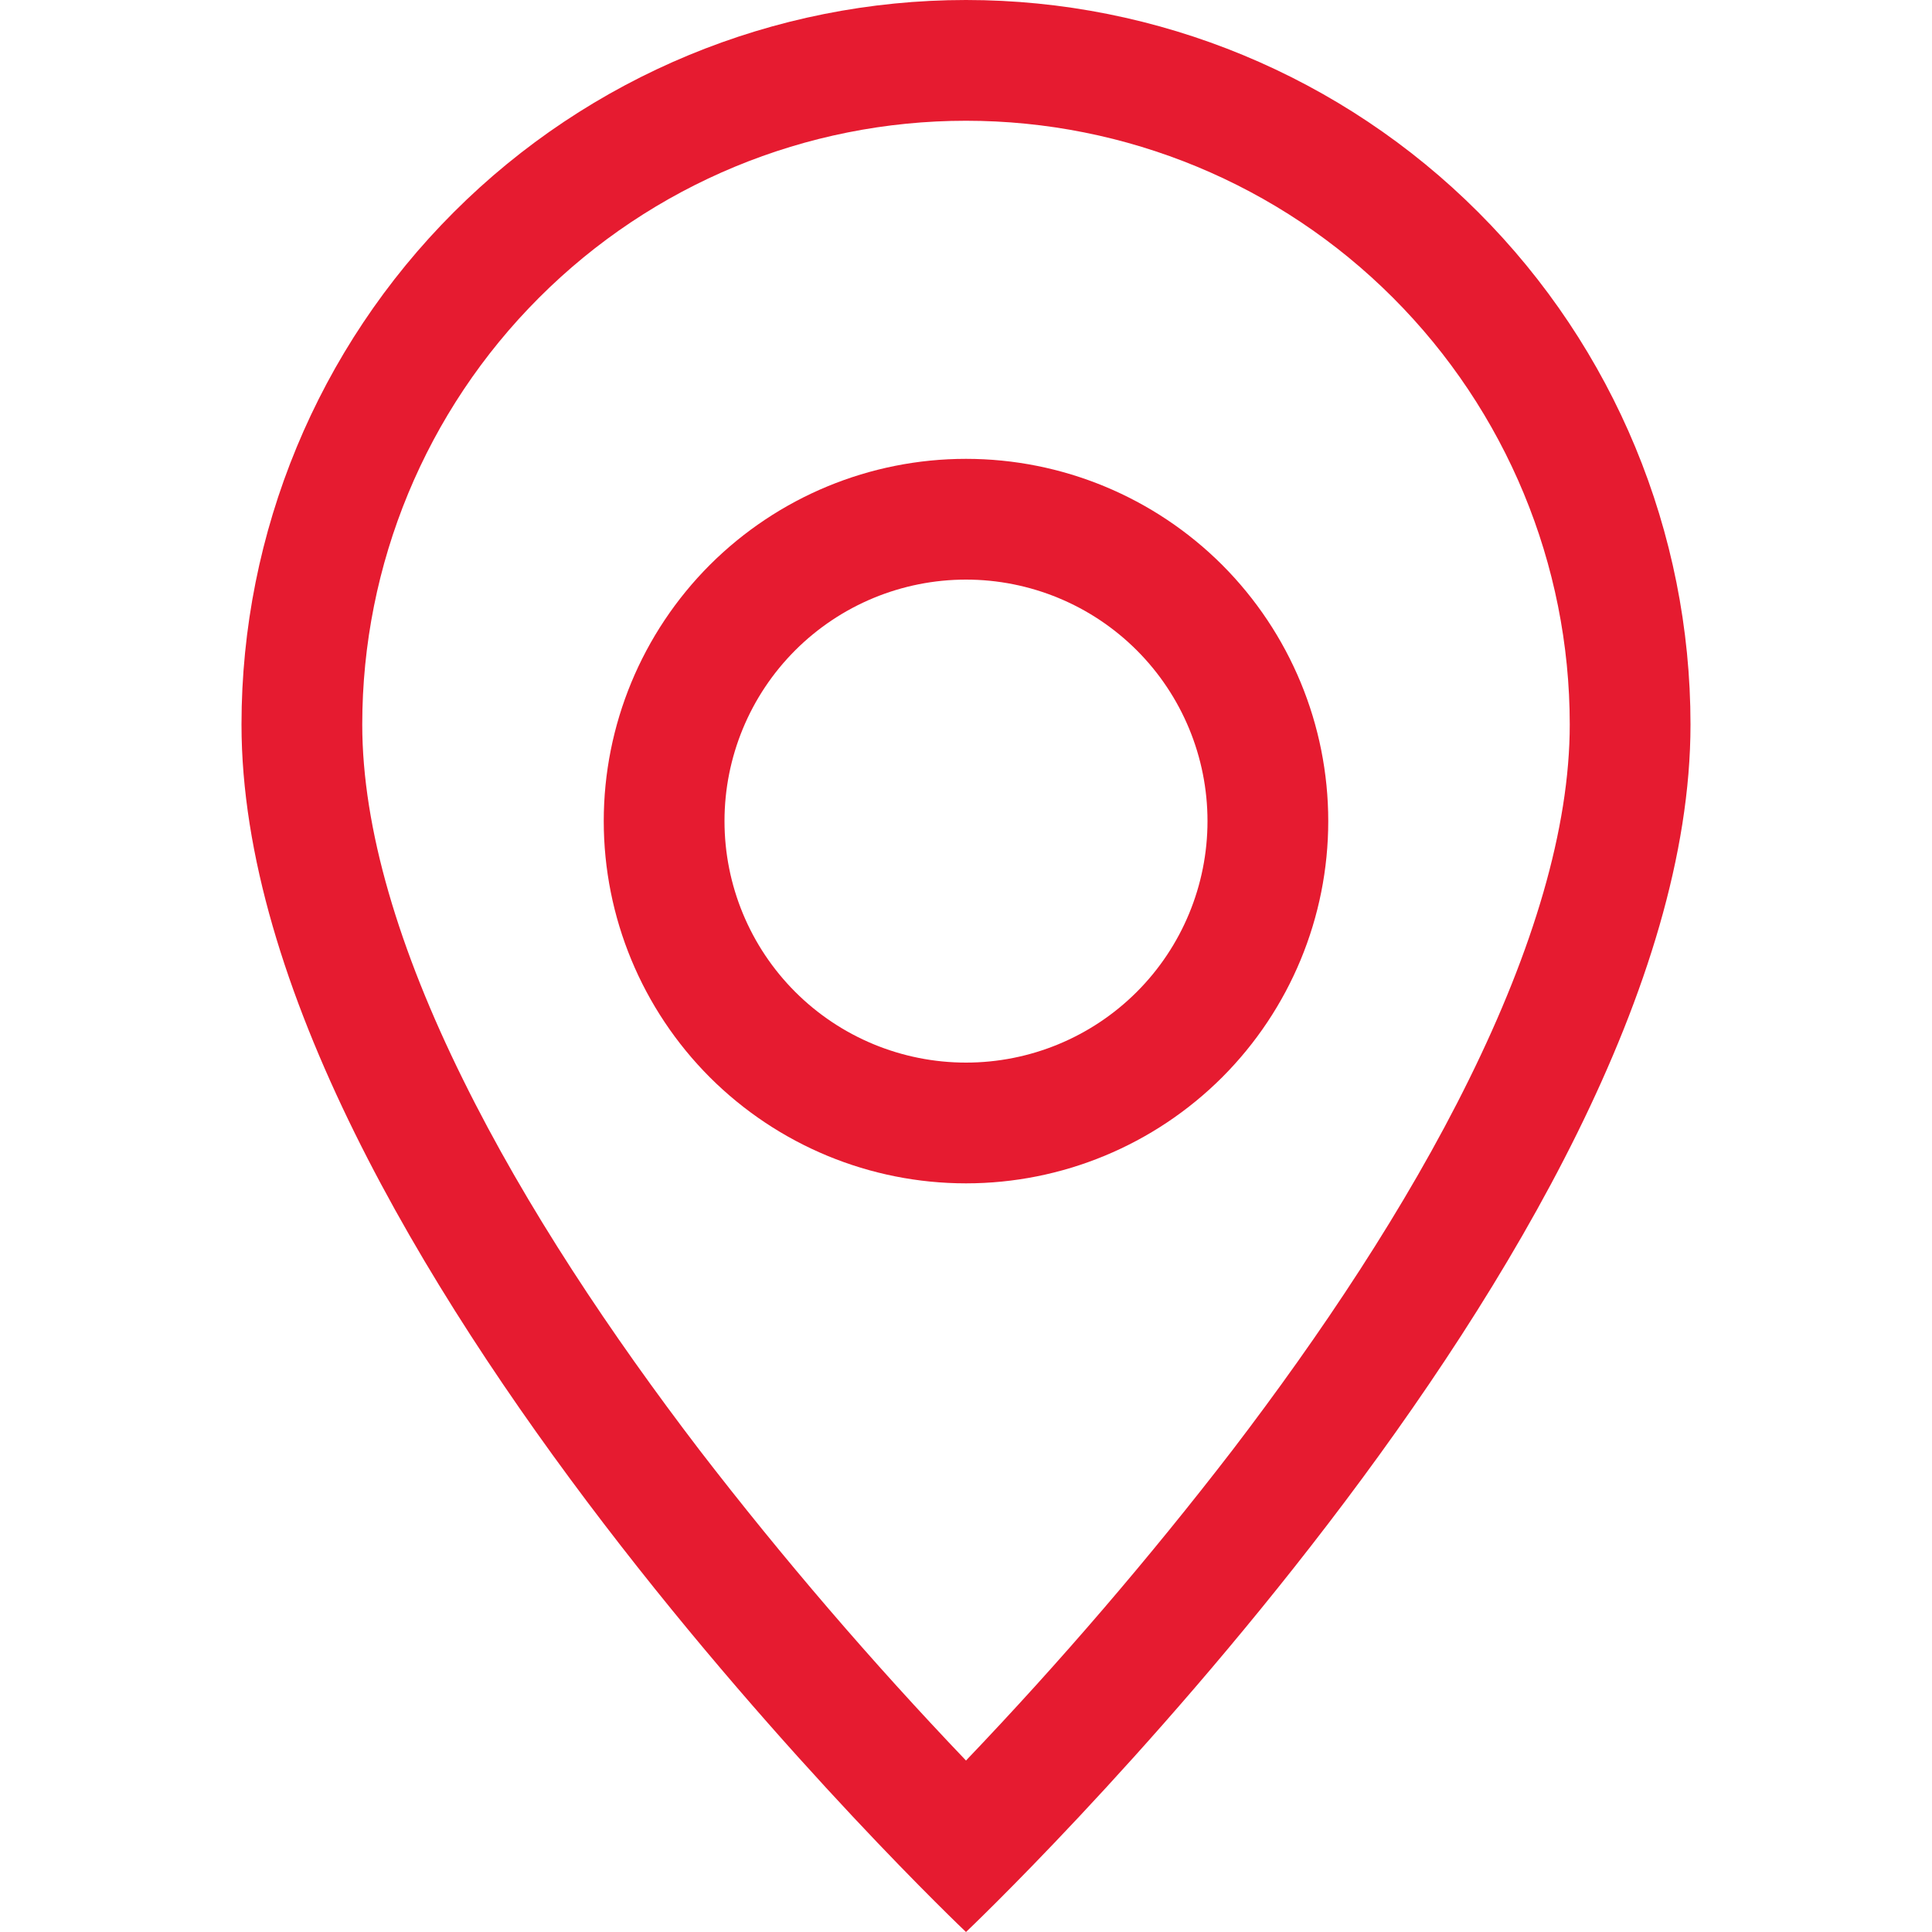 <?xml version="1.0" encoding="UTF-8"?> <svg xmlns="http://www.w3.org/2000/svg" width="20" height="20" viewBox="0 0 20 20" fill="none"><g clip-path="url(#clip0_3783_1170)"><path d="M15.207 11.175C14.553 12.502 13.665 13.825 12.758 15.012C11.896 16.131 10.975 17.204 10 18.225C9.025 17.204 8.104 16.131 7.242 15.012C6.335 13.825 5.447 12.502 4.793 11.175C4.13 9.834 3.75 8.578 3.75 7.5C3.75 5.842 4.408 4.253 5.581 3.081C6.753 1.908 8.342 1.25 10 1.25C11.658 1.25 13.247 1.908 14.419 3.081C15.591 4.253 16.25 5.842 16.25 7.5C16.25 8.578 15.869 9.834 15.207 11.175ZM10 20C10 20 17.5 12.893 17.5 7.5C17.5 5.511 16.71 3.603 15.303 2.197C13.897 0.79 11.989 0 10 0C8.011 0 6.103 0.79 4.697 2.197C3.29 3.603 2.5 5.511 2.5 7.5C2.5 12.893 10 20 10 20Z" fill="#E61B30"></path><path d="M10 11C9.337 11 8.701 10.737 8.232 10.268C7.763 9.799 7.5 9.163 7.5 8.5C7.5 7.837 7.763 7.201 8.232 6.732C8.701 6.263 9.337 6 10 6C10.663 6 11.299 6.263 11.768 6.732C12.237 7.201 12.5 7.837 12.5 8.5C12.5 9.163 12.237 9.799 11.768 10.268C11.299 10.737 10.663 11 10 11ZM10 12.25C10.995 12.25 11.948 11.855 12.652 11.152C13.355 10.448 13.75 9.495 13.75 8.5C13.75 7.505 13.355 6.552 12.652 5.848C11.948 5.145 10.995 4.75 10 4.75C9.005 4.75 8.052 5.145 7.348 5.848C6.645 6.552 6.25 7.505 6.25 8.5C6.25 9.495 6.645 10.448 7.348 11.152C8.052 11.855 9.005 12.25 10 12.25Z" fill="#E61B30"></path></g><defs><clipPath id="clip0_3783_1170"><rect width="20" height="20" fill="white"></rect></clipPath></defs></svg> 